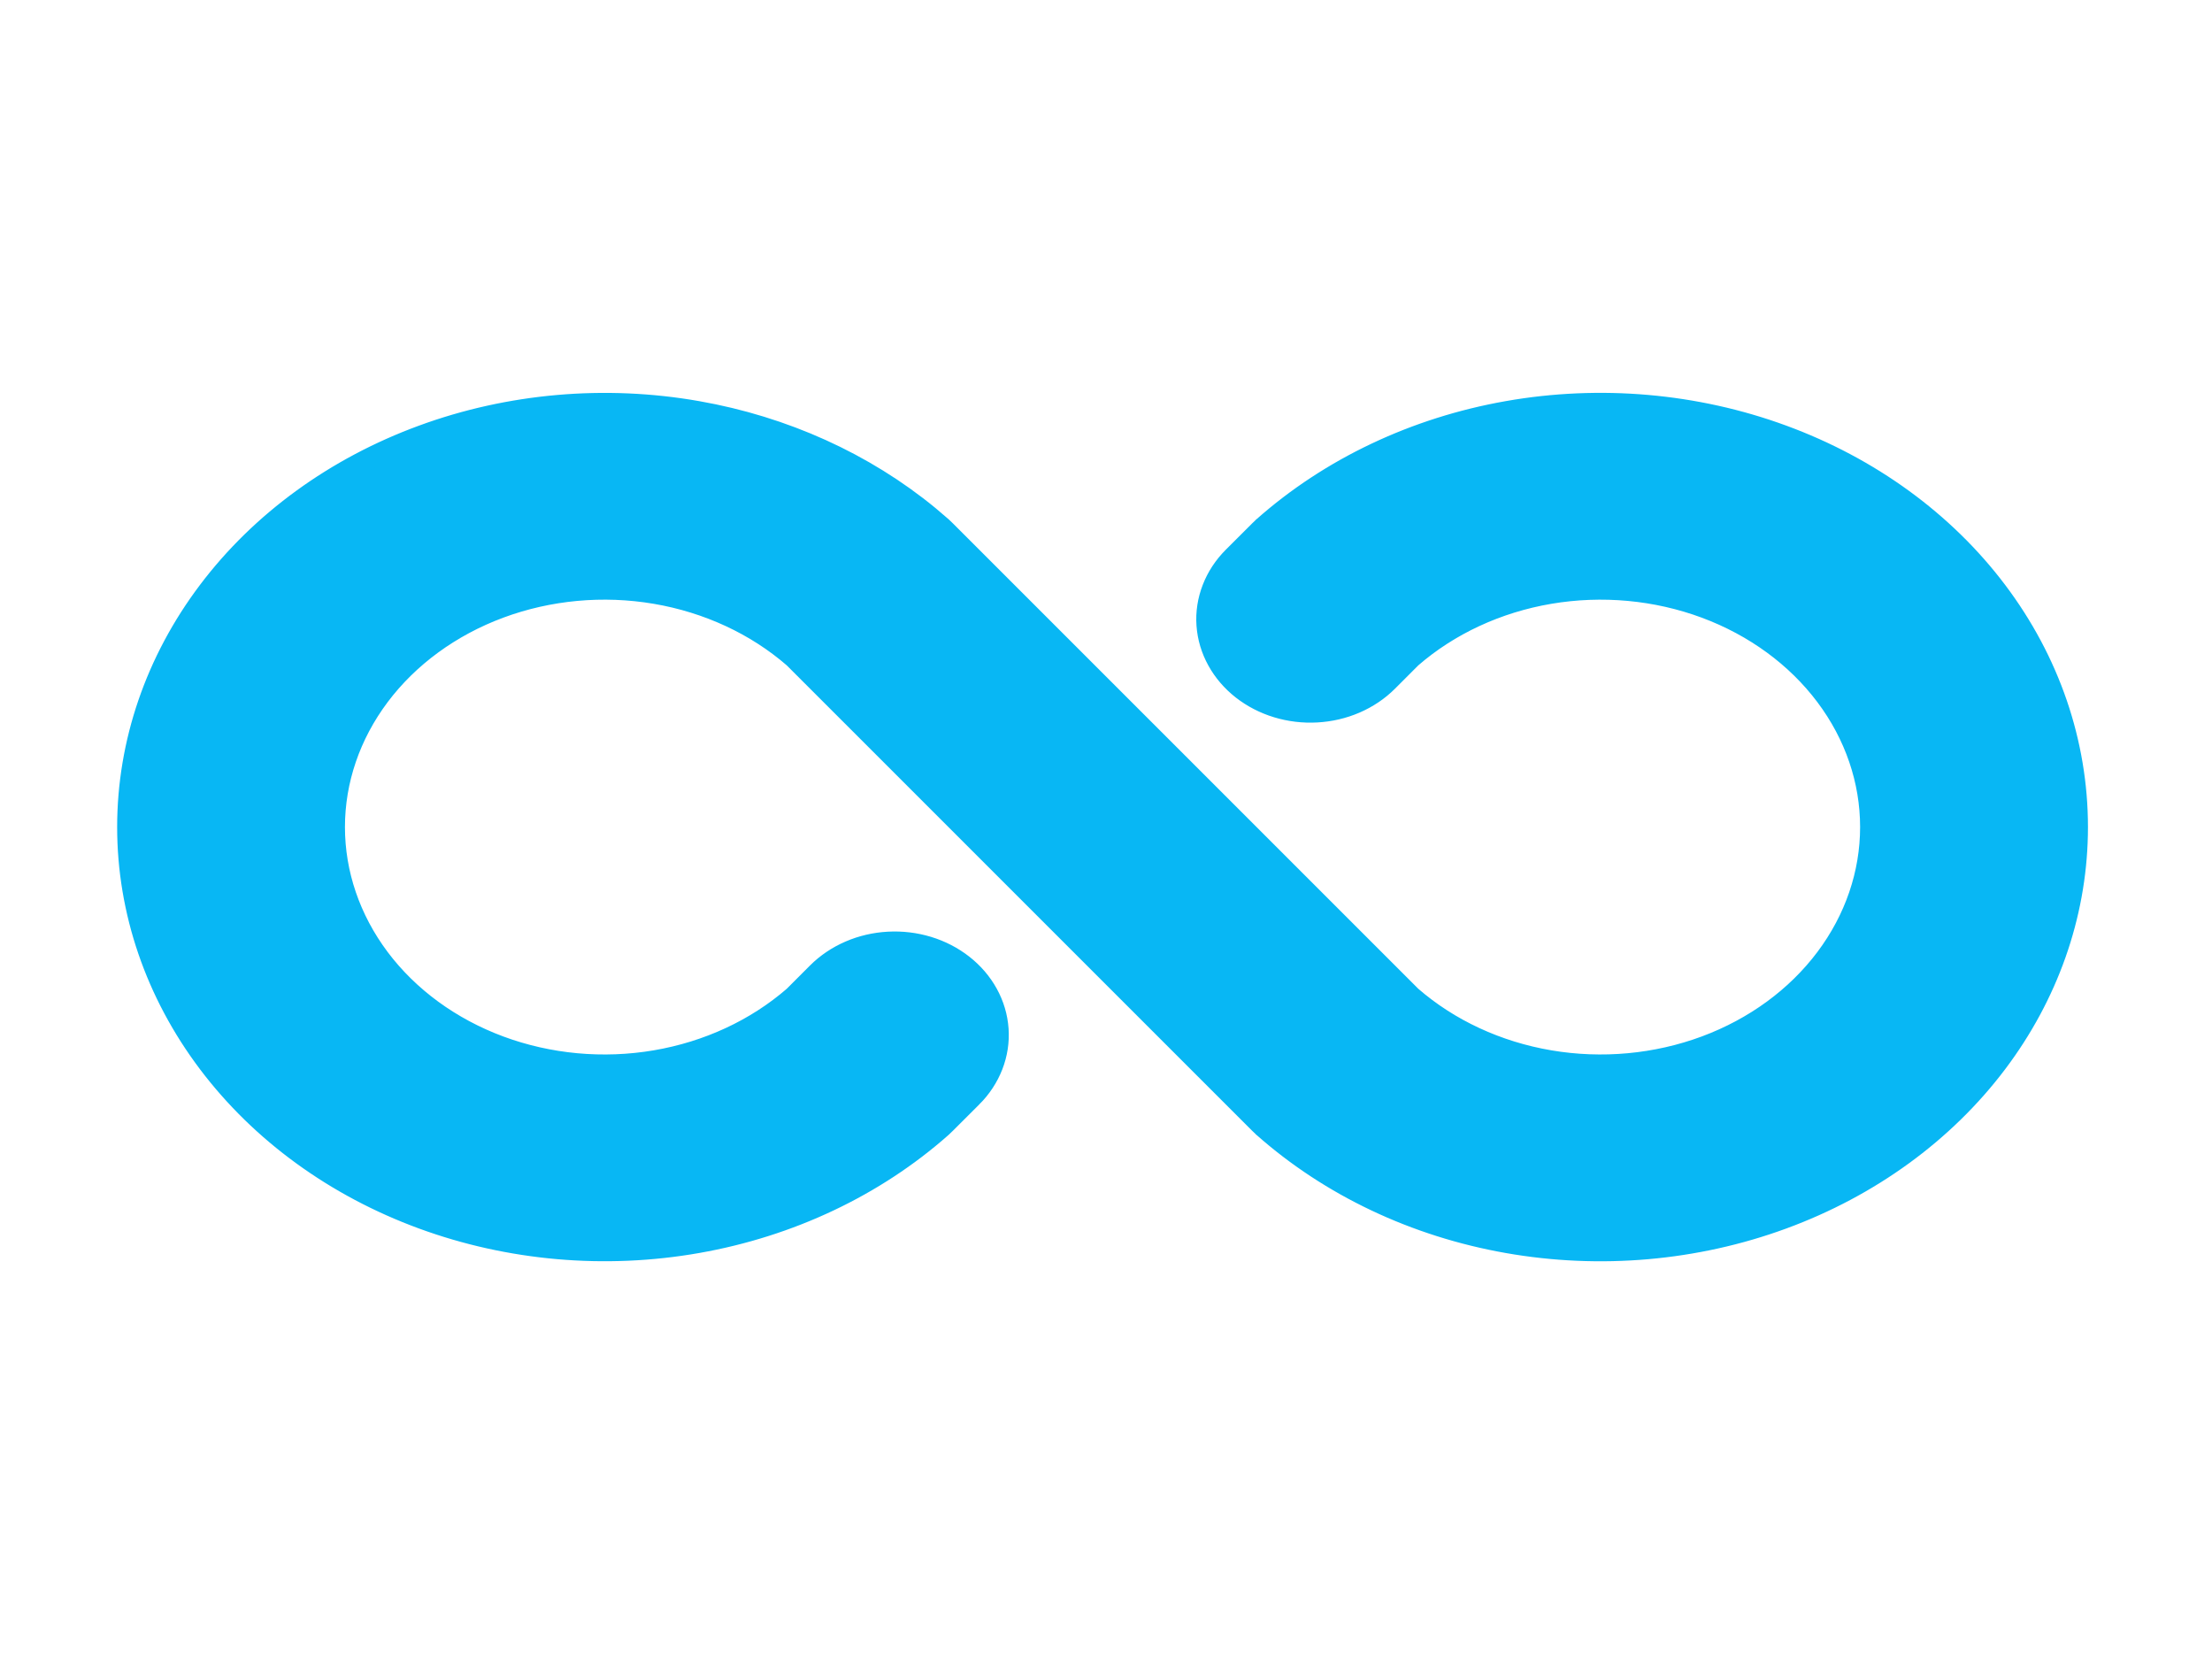 <svg width="107" height="80" viewBox="0 0 107 80" fill="none" xmlns="http://www.w3.org/2000/svg">
<path d="M72.923 19.892C77.39 19.105 82.021 19.508 86.231 21.053C90.442 22.597 94.05 25.217 96.594 28.588C99.138 31.96 100.501 35.931 100.5 40L100.496 40.381C100.414 44.316 99.058 48.145 96.594 51.412C94.05 54.783 90.442 57.403 86.231 58.947C82.021 60.492 77.39 60.895 72.923 60.108C68.456 59.322 64.346 57.377 61.114 54.516L61.106 54.51L61.1 54.503L60.915 54.326L60.907 54.318L38.395 31.81C36.564 30.221 34.238 29.139 31.705 28.709C29.169 28.278 26.546 28.522 24.168 29.405C21.79 30.289 19.769 31.771 18.352 33.657C16.937 35.543 16.186 37.749 16.186 40C16.186 42.251 16.937 44.457 18.352 46.343C19.769 48.229 21.79 49.711 24.168 50.595C26.546 51.478 29.169 51.722 31.705 51.291C34.238 50.861 36.564 49.779 38.395 48.19L39.535 47.049C39.975 46.608 40.506 46.252 41.095 45.997C41.684 45.742 42.322 45.594 42.972 45.559C43.622 45.523 44.275 45.601 44.893 45.789C45.511 45.977 46.084 46.273 46.579 46.66C47.075 47.048 47.483 47.522 47.777 48.056C48.072 48.59 48.246 49.173 48.288 49.773C48.33 50.372 48.238 50.971 48.019 51.536C47.799 52.101 47.459 52.618 47.019 53.059H47.018L45.757 54.318L45.749 54.326L45.565 54.503L45.558 54.51L45.551 54.516C42.319 57.377 38.209 59.32 33.742 60.106C29.276 60.893 24.646 60.489 20.436 58.944C16.225 57.4 12.617 54.782 10.073 51.411C7.529 48.04 6.167 44.068 6.167 40C6.167 35.932 7.529 31.96 10.073 28.589C12.617 25.218 16.225 22.6 20.436 21.056C24.646 19.511 29.276 19.107 33.742 19.894C37.929 20.631 41.804 22.384 44.935 24.958L45.551 25.484L45.558 25.49L45.565 25.497L45.749 25.674L45.757 25.682L68.269 48.19C70.1 49.779 72.426 50.861 74.96 51.291C77.496 51.721 80.118 51.478 82.496 50.595C84.874 49.711 86.895 48.229 88.311 46.343C89.727 44.457 90.478 42.251 90.478 40C90.478 37.749 89.727 35.543 88.311 33.657C86.895 31.771 84.874 30.289 82.496 29.405C80.118 28.522 77.496 28.279 74.96 28.709C72.427 29.139 70.1 30.22 68.269 31.81L67.129 32.951C66.689 33.392 66.159 33.748 65.57 34.003C64.981 34.258 64.344 34.406 63.693 34.441C63.043 34.477 62.39 34.399 61.773 34.211C61.154 34.023 60.58 33.727 60.085 33.34C59.59 32.952 59.182 32.478 58.888 31.944C58.593 31.41 58.418 30.827 58.376 30.227C58.334 29.628 58.427 29.029 58.647 28.464C58.866 27.899 59.206 27.382 59.647 26.941L60.908 25.682L60.915 25.674L61.1 25.497L61.106 25.49L61.114 25.484C64.346 22.623 68.456 20.678 72.923 19.892Z" fill="#08B7F4" stroke="#08B7F4"/>
</svg>
